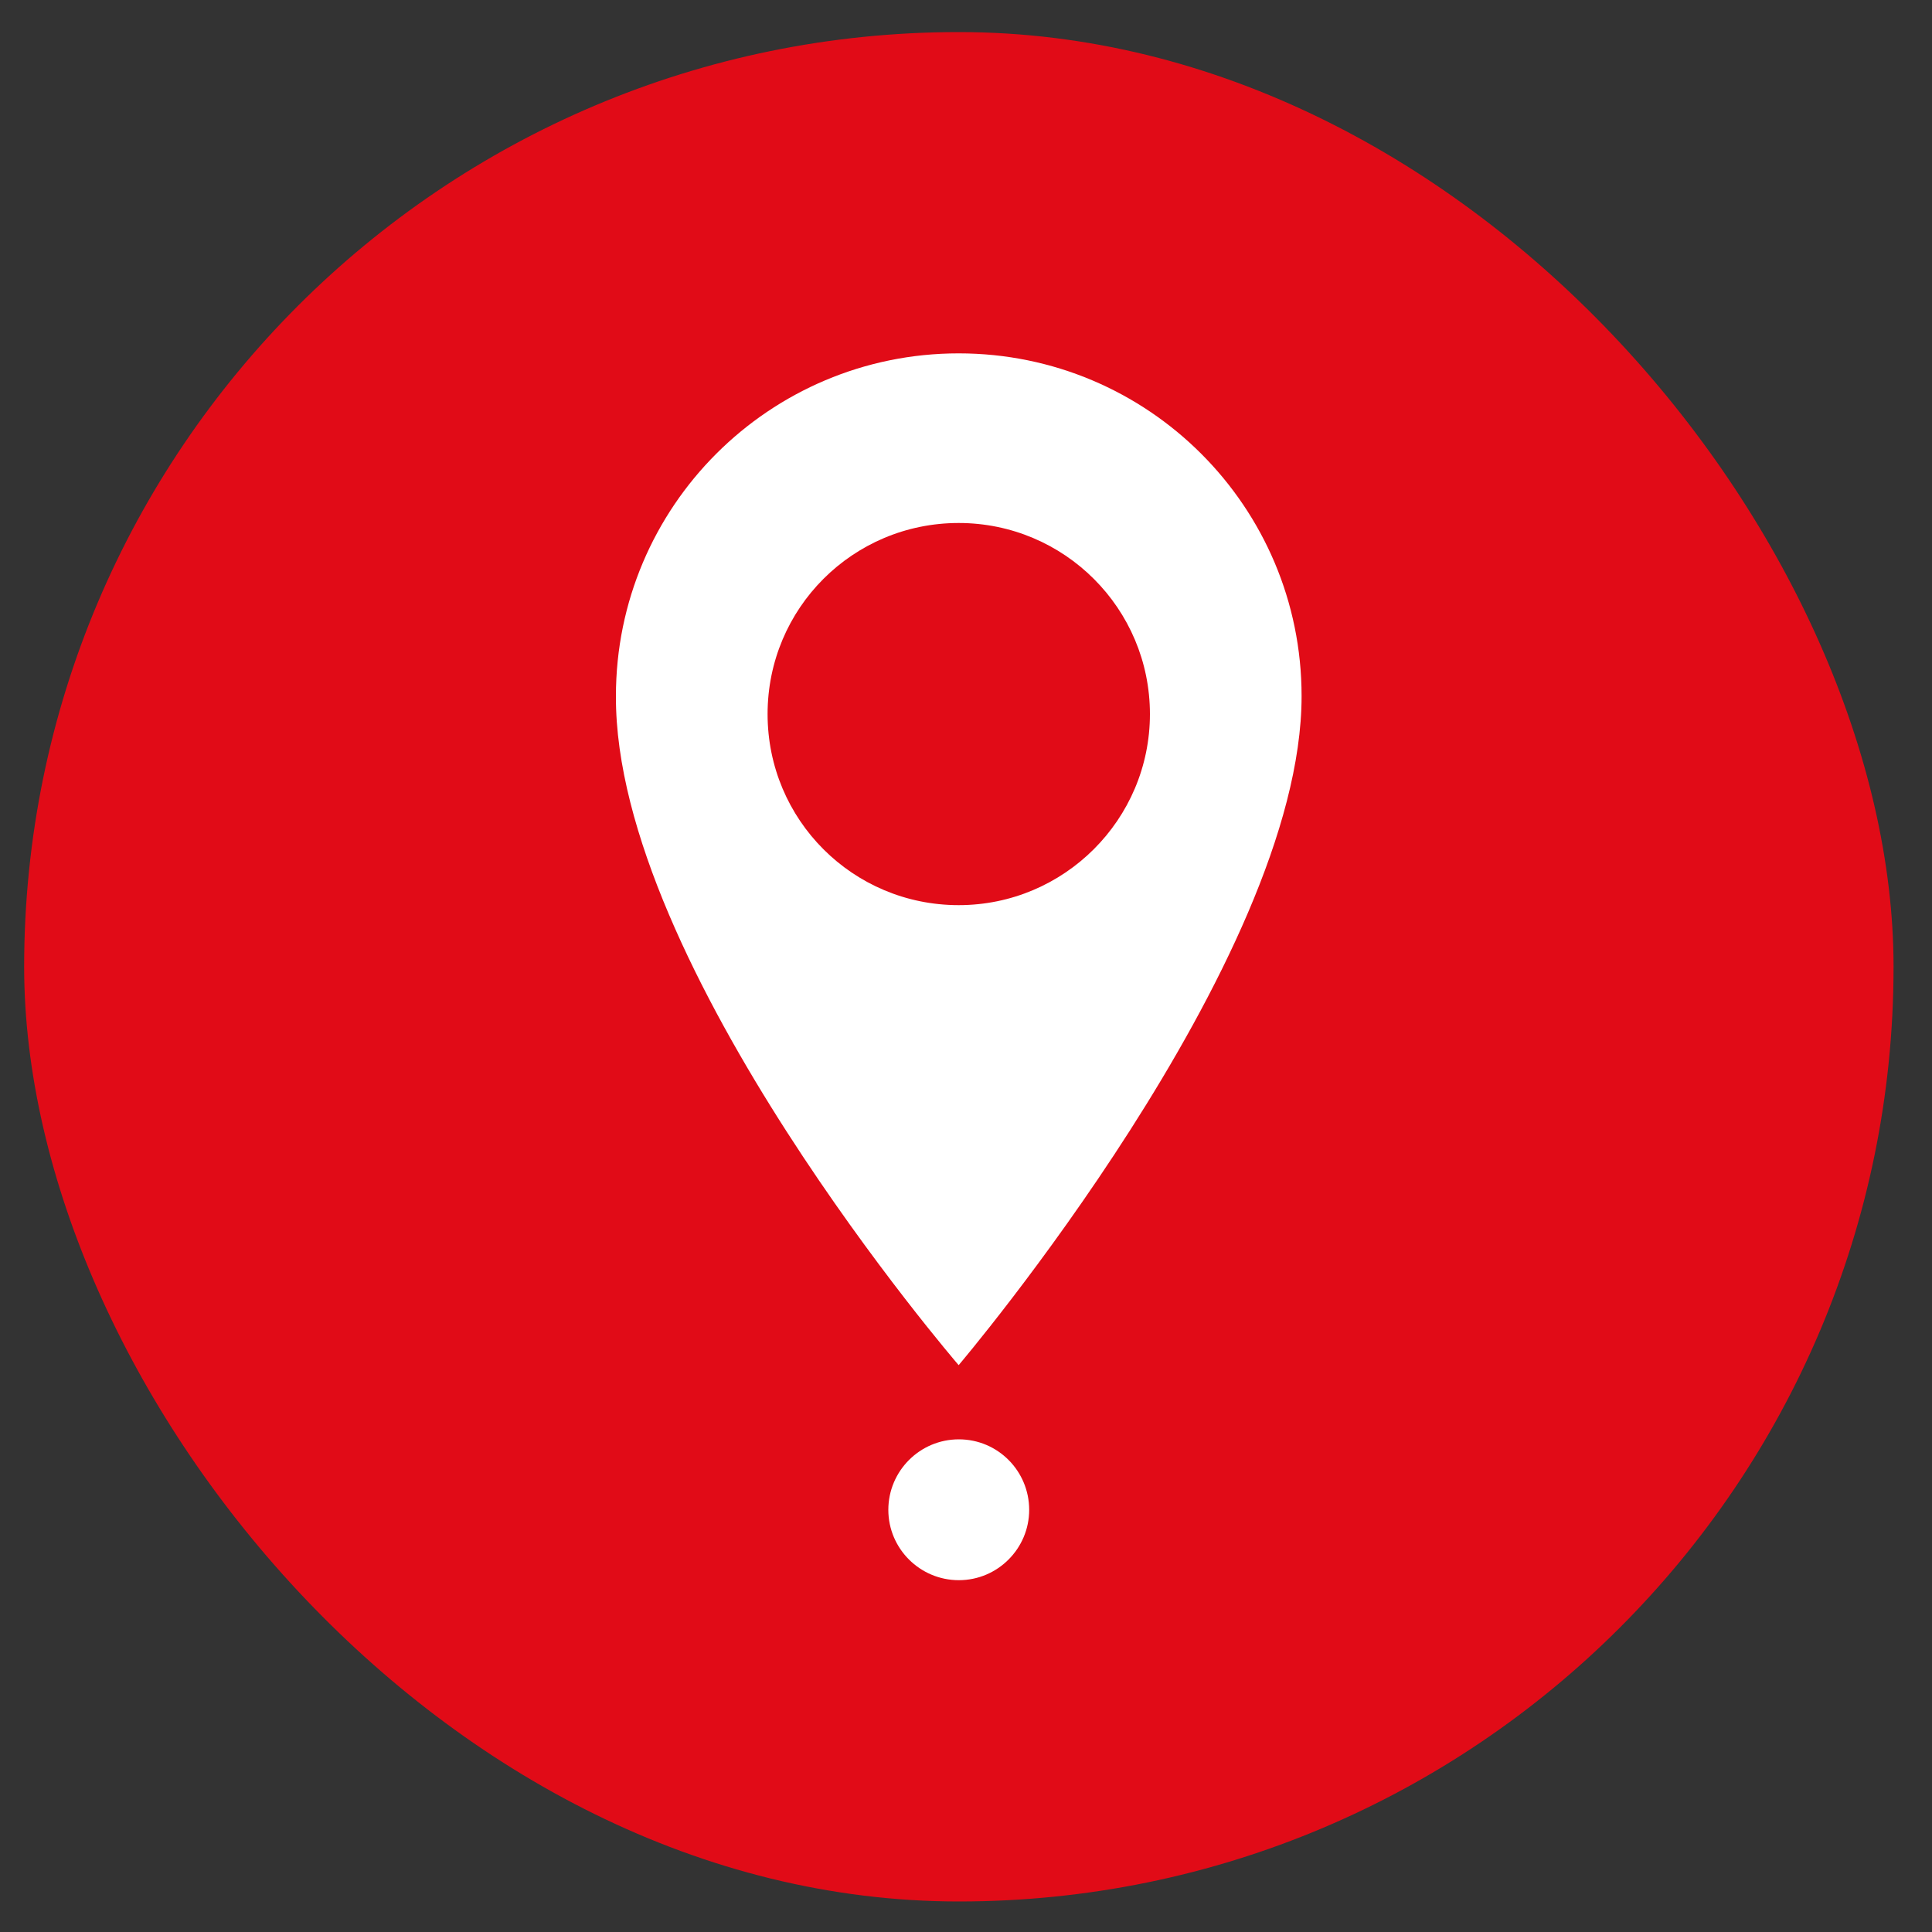 <?xml version="1.0" encoding="UTF-8"?>
<svg id="Ebene_1" xmlns="http://www.w3.org/2000/svg" width="100" height="100" viewBox="0 0 100 100">
  <rect x="0" y="0" width="100" height="100" fill="#333333" stroke="none"/>
  <defs>
    <style>
      .cls-1 {
        fill: #fff;
      }

      .cls-2 {
        fill: #e10b17;
      }
    </style>
  </defs>
  <rect class="cls-2" x="1.25" y="1.66" width="96.76" height="96.76" rx="48.38" ry="48.38"/>
  <g>
    <path class="cls-1" d="M49.62,18.29c-9.79,0-17.74,7.93-17.74,17.74-.06,13.98,17.74,34.63,17.74,34.63,0,0,17.75-20.89,17.75-34.63,0-9.8-7.94-17.74-17.75-17.74ZM49.62,46.85c-5.47,0-9.89-4.41-9.89-9.89s4.42-9.89,9.89-9.89,9.9,4.43,9.9,9.89-4.44,9.89-9.9,9.89Z"/>
    <path class="cls-1" d="M53.27,78.15c0,2-1.63,3.64-3.64,3.64s-3.65-1.63-3.65-3.64,1.63-3.65,3.65-3.65,3.64,1.64,3.64,3.65Z"/>
  </g>
</svg>